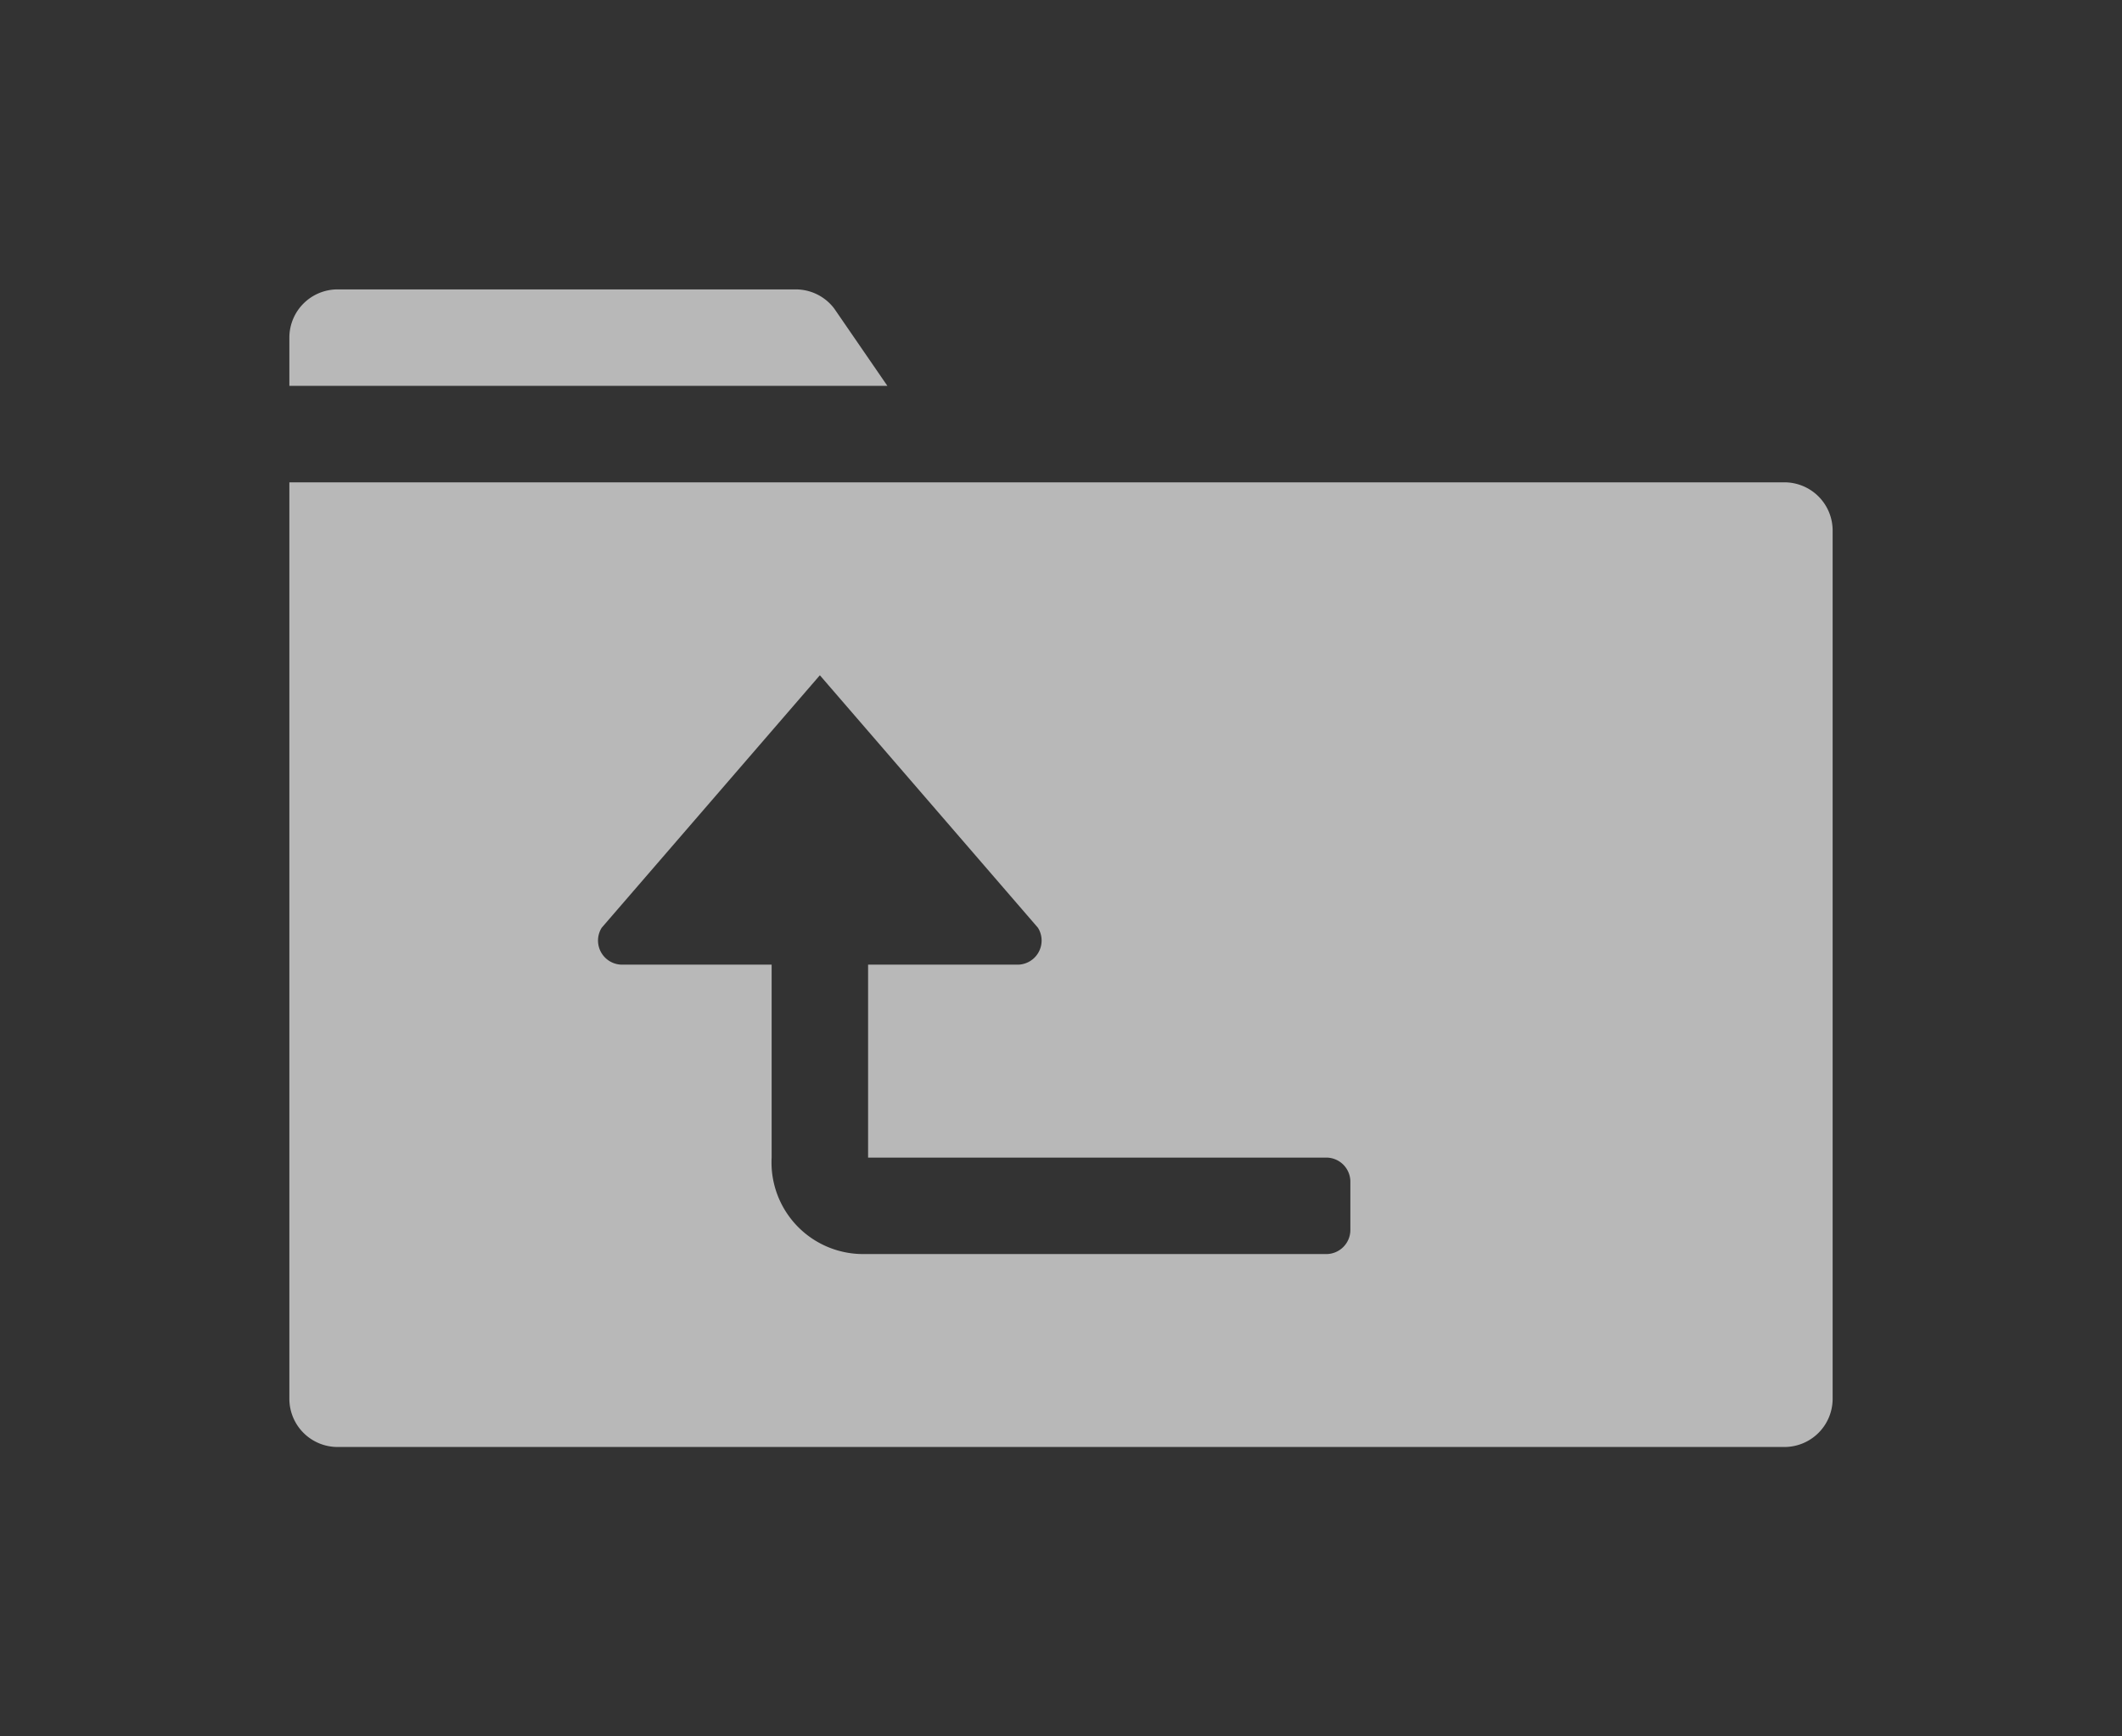 <svg id="S_UpOneFolderLevel_Lg_N_D_2x" data-name="S_UpOneFolderLevel_Lg_N_D@2x" xmlns="http://www.w3.org/2000/svg" width="44" height="36" viewBox="0 0 44 36">
  <rect x="0" y="0" width="44" height="36" fill="#333333" stroke="none"/>
  <defs>
    <style>
      .fill {
        fill: #fff;
        fill-rule: evenodd;
        opacity: 0.65;
      }

      
    </style>
  </defs>
  <title>S_UpOneFolderLevel_Lg_N_D@2x</title>
  <path class="fill" d="M17.3,6.4A1,1,0,0,0,16.5,6H7A1,1,0,0,0,6,7V8H18.4Z"/>
  <path class="fill" d="M37,10H6V29a1,1,0,0,0,1,1H37a1,1,0,0,0,1-1V11A1,1,0,0,0,37,10ZM28,25.5a0.5,0.5,0,0,1-.5.5H17.906A1.9,1.9,0,0,1,16,24V20H12.9a0.5,0.5,0,0,1-.424-0.765L17,14l4.522,5.235A0.5,0.5,0,0,1,21.1,20H18v4h9.5a0.5,0.5,0,0,1,.5.5v1Z"/>
  </svg>